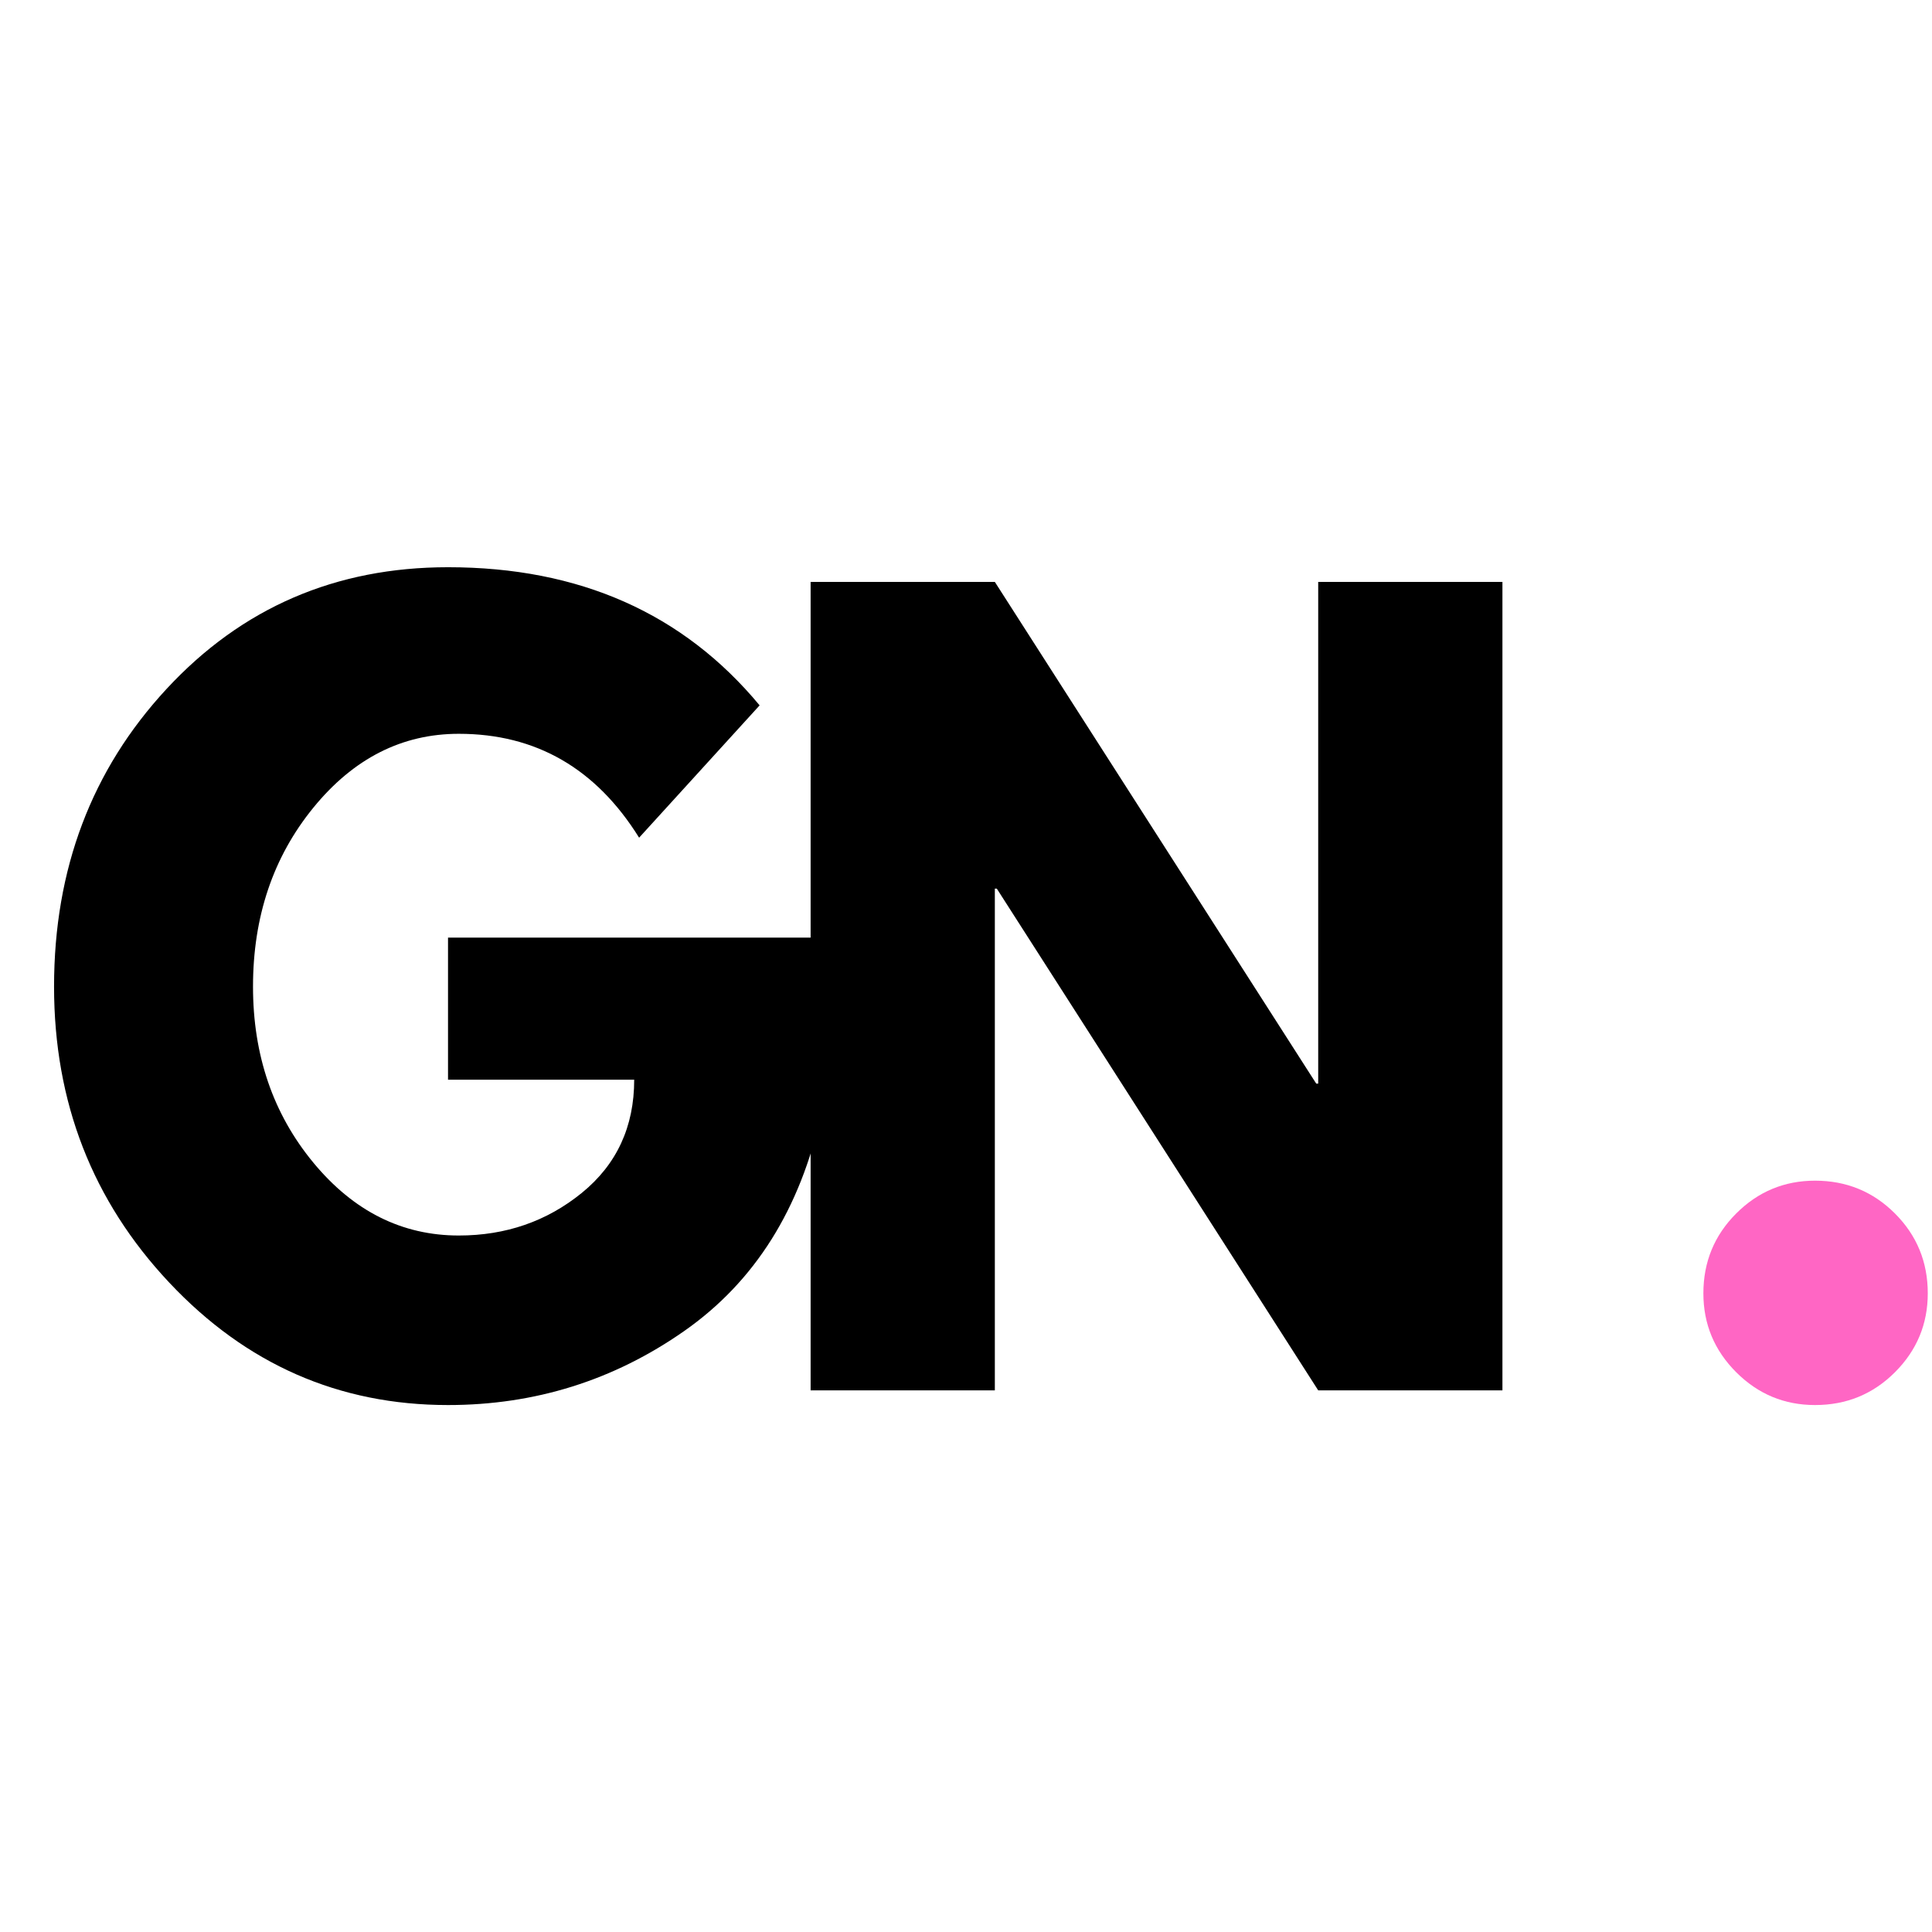 <svg version="1.0" preserveAspectRatio="xMidYMid meet" height="500" viewBox="0 0 375 375" zoomAndPan="magnify" width="500" xmlns:xlink="http://www.w3.org/1999/xlink" xmlns="http://www.w3.org/2000/svg"><path fill-rule="nonzero" fill-opacity="1" d="M 159.43 181.992 L 159.43 216.035 C 155.367 234.68 146.488 248.785 132.793 258.359 C 119.102 267.934 103.824 272.719 86.961 272.719 C 65.781 272.719 47.742 264.797 32.844 248.941 C 17.941 233.094 10.492 213.945 10.492 191.5 C 10.492 168.684 17.781 149.41 32.359 133.688 C 46.945 117.961 65.145 110.098 86.961 110.098 C 112.445 110.098 132.609 119.035 147.441 136.91 L 124.051 162.594 C 115.684 149.152 104.016 142.43 89.055 142.43 C 78.023 142.43 68.605 147.215 60.805 156.789 C 53.008 166.363 49.109 177.934 49.109 191.5 C 49.109 204.816 53.008 216.199 60.805 225.648 C 68.605 235.094 78.023 239.812 89.055 239.812 C 98.184 239.812 106.137 237.059 112.922 231.547 C 119.707 226.027 123.098 218.703 123.098 209.574 L 86.961 209.574 L 86.961 181.992 Z M 159.43 181.992" fill="#000000"></path><path fill-rule="nonzero" fill-opacity="1" d="M 193.098 172.484 L 193.098 269.867 L 157.34 269.867 L 157.34 112.949 L 193.098 112.949 L 255.484 210.332 L 255.863 210.332 L 255.863 112.949 L 291.621 112.949 L 291.621 269.867 L 255.863 269.867 L 193.48 172.484 Z M 193.098 172.484" fill="#000000"></path><path fill-rule="nonzero" fill-opacity="1" d="M 352.301 229.168 C 358.395 229.168 363.562 231.289 367.809 235.535 C 372.055 239.781 374.18 244.949 374.18 251.035 C 374.18 257 372.055 262.102 367.809 266.352 C 363.562 270.598 358.395 272.719 352.301 272.719 C 346.344 272.719 341.242 270.598 336.996 266.352 C 332.75 262.102 330.625 257 330.625 251.035 C 330.625 244.949 332.75 239.781 336.996 235.535 C 341.242 231.289 346.344 229.168 352.301 229.168 Z M 352.301 229.168" fill="#ff66c4"></path></svg>
